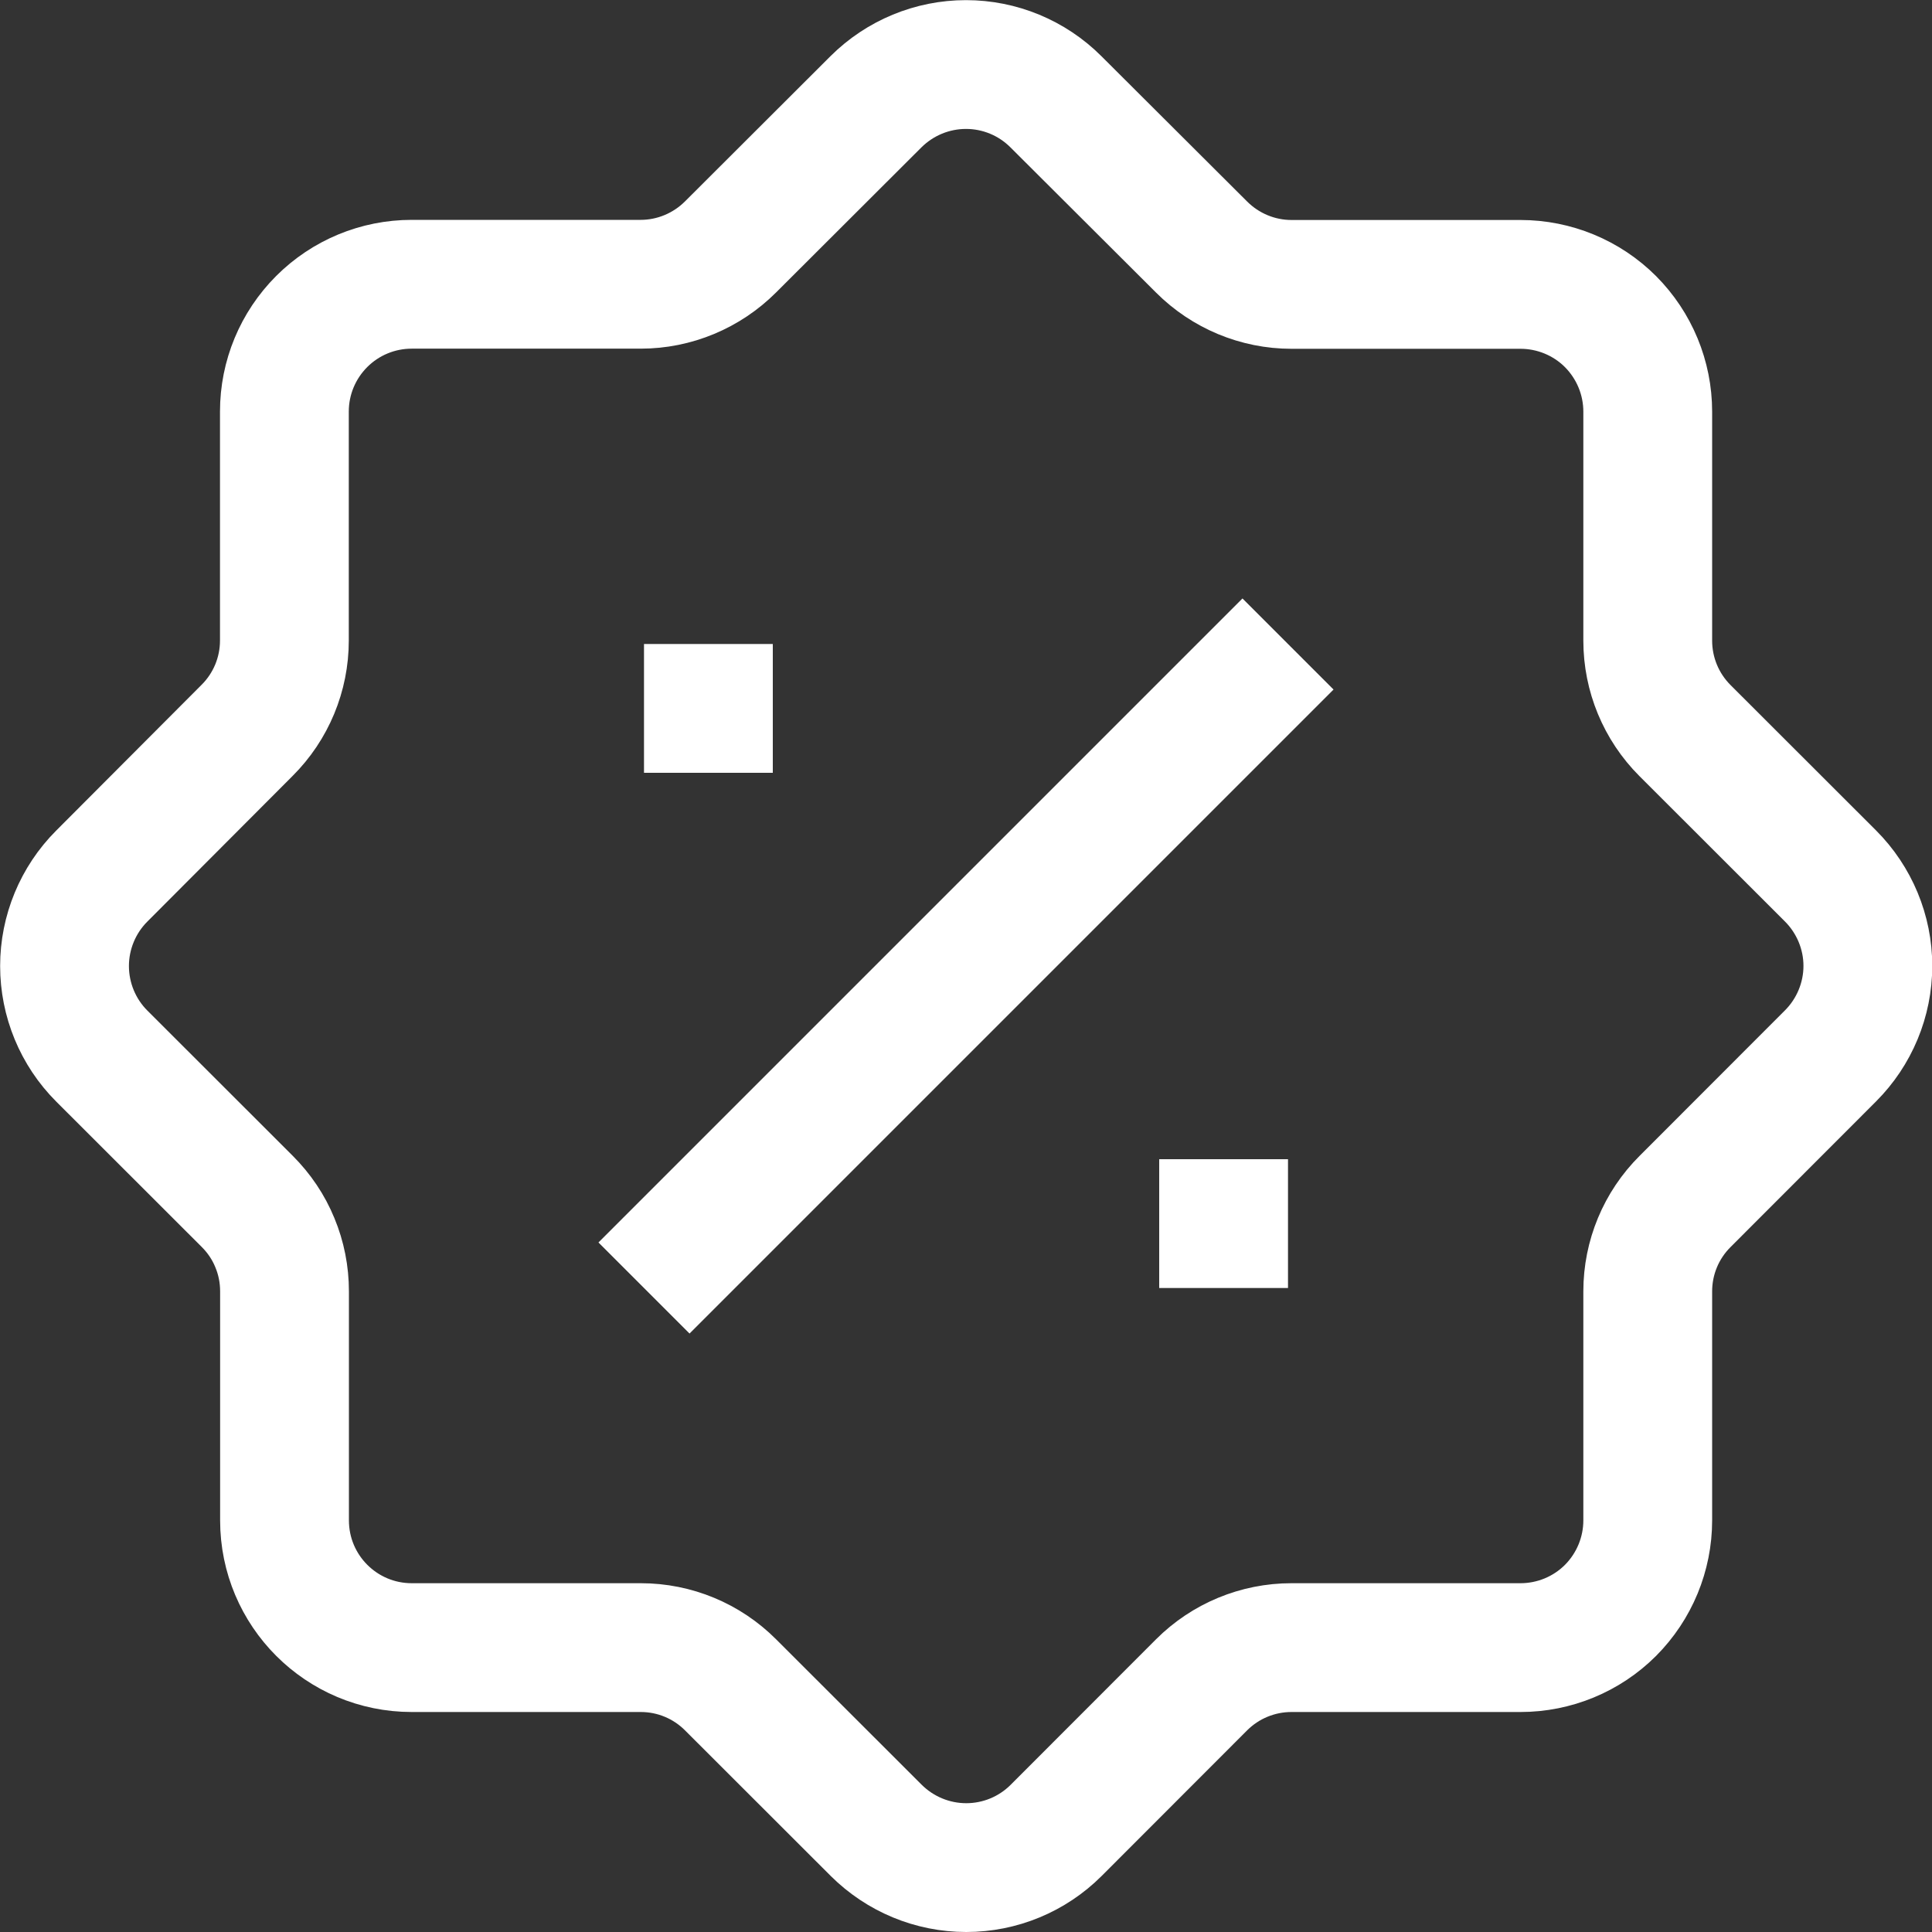 <?xml version="1.0" encoding="UTF-8"?> <svg xmlns="http://www.w3.org/2000/svg" width="15" height="15" viewBox="0 0 15 15" fill="none"><rect x="0" y="0" width="15" height="15" fill="#333333" stroke="none"/> <g clip-path="url(#clip0_84_10)"> <path d="M5 5.5H6M9 9.5H10M10 5L5 10M6.801 0.79L5.672 1.917C5.487 2.102 5.236 2.207 4.974 2.207H3.196C2.934 2.207 2.683 2.311 2.498 2.496C2.312 2.682 2.208 2.933 2.208 3.195V4.973C2.208 5.235 2.104 5.486 1.918 5.671L0.79 6.802C0.605 6.987 0.501 7.239 0.501 7.5C0.501 7.762 0.605 8.014 0.79 8.199L1.92 9.328C2.012 9.42 2.085 9.528 2.134 9.648C2.184 9.768 2.209 9.896 2.209 10.026V11.804C2.209 12.35 2.651 12.792 3.197 12.792H4.975C5.237 12.792 5.488 12.896 5.673 13.082L6.803 14.211C6.989 14.396 7.24 14.5 7.502 14.5C7.764 14.5 8.015 14.396 8.2 14.211L9.329 13.081C9.514 12.896 9.765 12.792 10.027 12.792H11.805C12.067 12.792 12.319 12.688 12.504 12.503C12.689 12.317 12.793 12.066 12.793 11.804V10.026C12.793 9.764 12.897 9.513 13.083 9.328L14.212 8.198C14.397 8.013 14.502 7.761 14.502 7.499C14.502 7.238 14.397 6.986 14.212 6.801L13.082 5.672C12.897 5.487 12.793 5.236 12.793 4.974V3.196C12.793 2.934 12.689 2.683 12.504 2.497C12.319 2.312 12.067 2.208 11.805 2.208H10.027C9.765 2.208 9.514 2.103 9.329 1.918L8.198 0.79C8.013 0.605 7.762 0.501 7.5 0.501C7.238 0.501 6.987 0.605 6.801 0.79Z" stroke="white"></path> </g> <defs> <clipPath id="clip0_84_10"> <rect width="15" height="15" fill="white"></rect> </clipPath> </defs> </svg> 